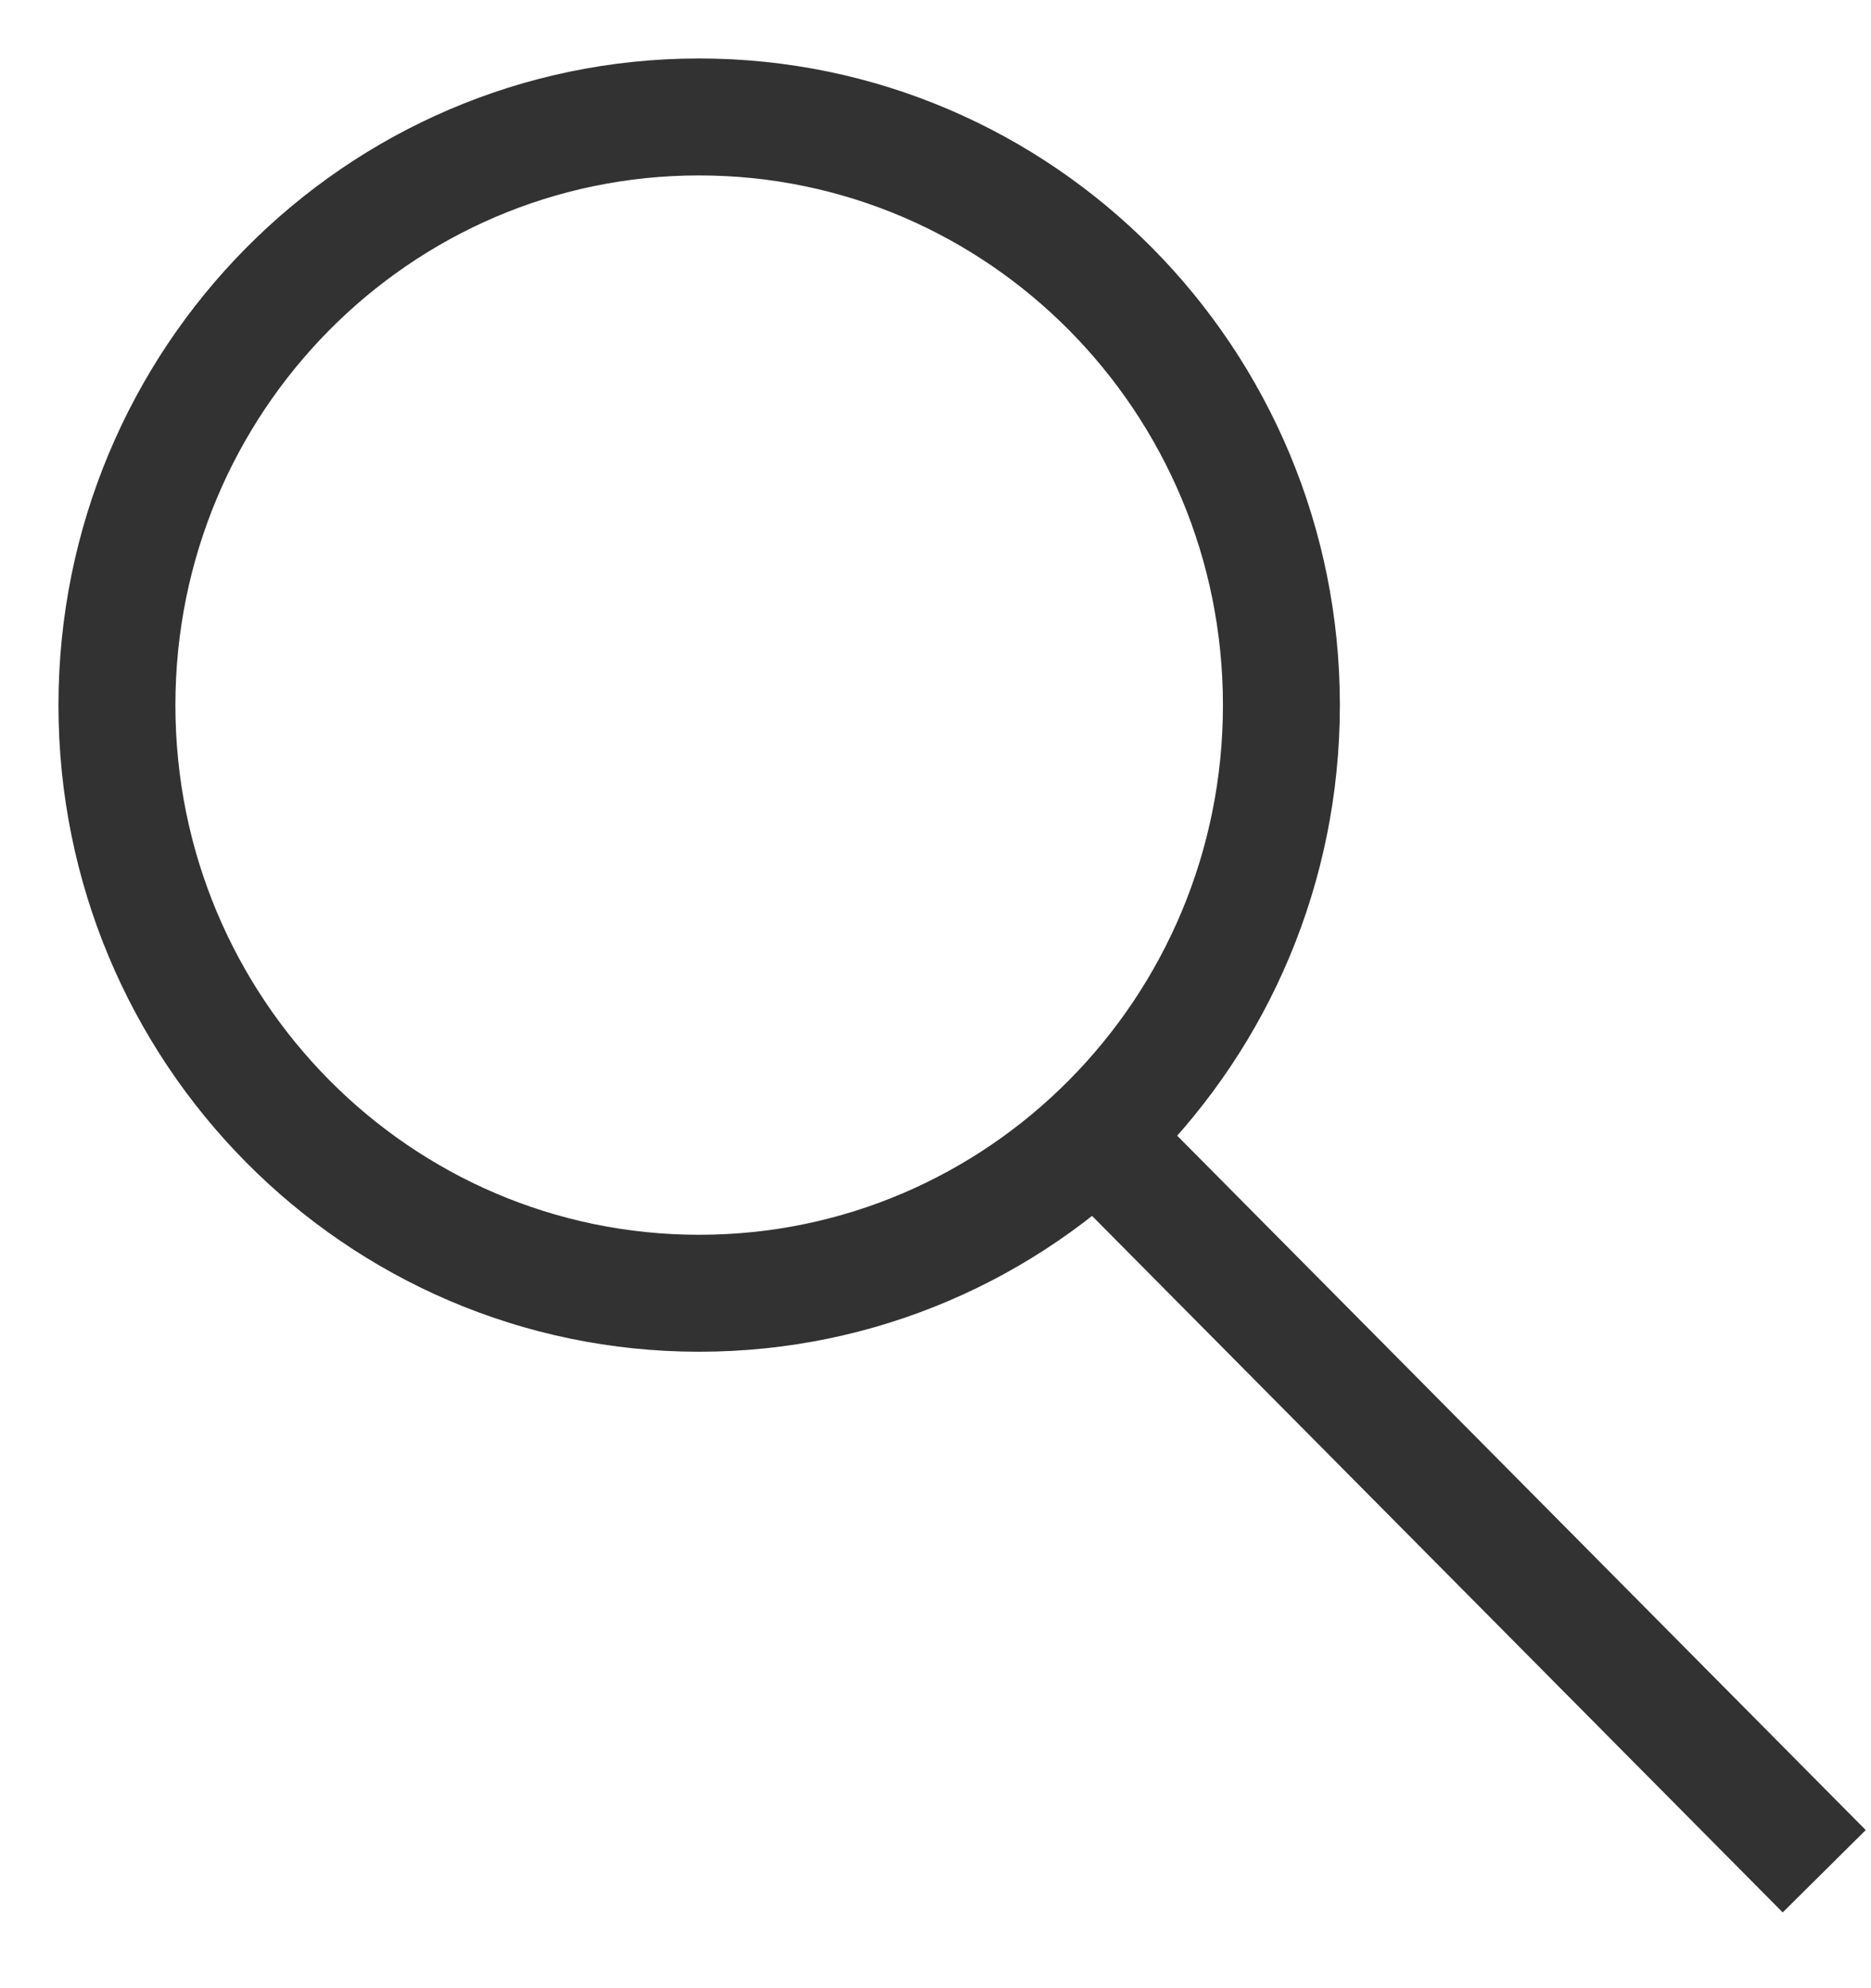 <svg width="16" height="17" viewBox="0 0 16 17" fill="none" xmlns="http://www.w3.org/2000/svg">
    <path d="M5.979 11.058c2.75 0 4.979-2.251 4.979-5.029C10.958 3.252 8.728 1 5.978 1 3.23 1 1 3.252 1 6.03c0 2.777 2.23 5.028 4.979 5.028zM15.6 16 9.36 9.708" stroke="#323232"/>
</svg>
